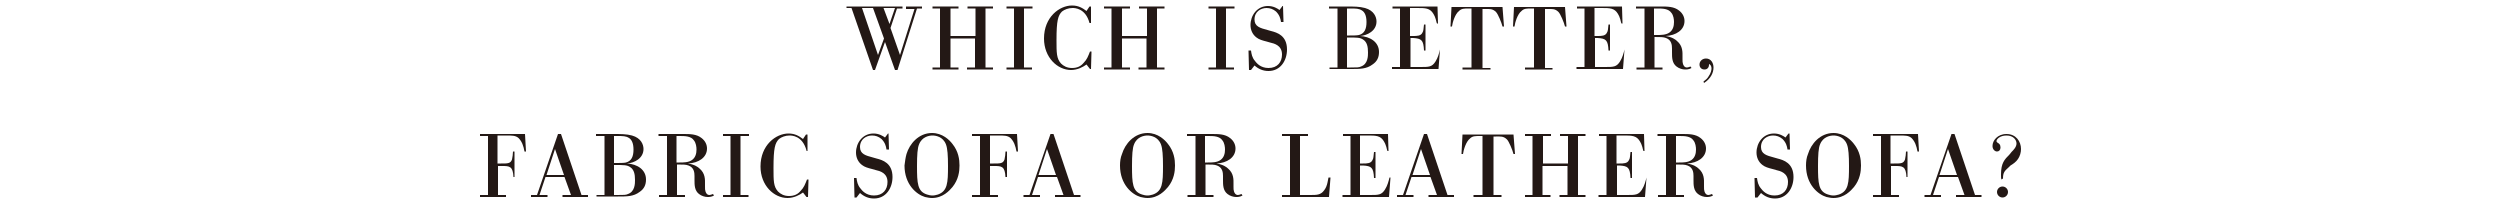 <?xml version="1.0" encoding="utf-8"?>
<!-- Generator: Adobe Illustrator 22.0.1, SVG Export Plug-In . SVG Version: 6.00 Build 0)  -->
<svg version="1.1" id="レイヤー_1" xmlns="http://www.w3.org/2000/svg" xmlns:xlink="http://www.w3.org/1999/xlink" x="0px"
	 y="0px" viewBox="0 0 500 40.8" style="enable-background:new 0 0 500 40.8;" xml:space="preserve">
<style type="text/css">
	.st0{fill:#231815;}
</style>
<g>
	<path class="st0" d="M183.4,1.7L179.5,14H179l-2-5.6l-2,5.6h-0.4l-4.3-12.4h-1V1.3h11.2v0.4h-1.1l-1.3,3.9l1.9,5.4l2.9-9.2h-1.7
		V1.3h3.2v0.4H183.4z M176.8,7.7l-2.2-6.1h-2.2l3.2,9.4L176.8,7.7z M177.9,4.8l1.1-3.2h-2.3L177.9,4.8z"/>
	<path class="st0" d="M195.1,7.7h-5v5.8h1.6v0.4h-5.2v-0.4h1.5V1.7h-1.5V1.3h5.2v0.4h-1.6v5.5h5V1.7h-1.6V1.3h5.1v0.4h-1.5v11.8h1.5
		v0.4h-5.2v-0.4h1.6V7.7z"/>
	<path class="st0" d="M206.4,1.7h-1.6v11.8h1.6v0.4h-5.1v-0.4h1.5V1.7h-1.5V1.3h5.2V1.7z"/>
	<path class="st0" d="M217.9,4.6c-0.8-3-3-3-3.4-3c-0.8,0-1.6,0.3-2.1,0.7c-0.8,0.8-1.1,1.8-1.1,5.7c0,2.6,0,3.7,0.9,4.7
		c0.5,0.5,1.2,0.9,2.2,0.9c1.1,0,1.8-0.4,2.3-1c0.7-0.7,0.9-1.3,1.3-2.3h0.3l-0.1,3.5H218l-0.7-0.9c-0.7,0.5-1.8,1.1-3.1,1.1
		c-2.7,0-5.4-2.5-5.4-6.3c0-4.3,3.1-6.6,5.6-6.6c1.3,0,2.1,0.5,2.9,1.1l0.6-0.9h0.3l0,3.3H217.9z"/>
	<path class="st0" d="M229.4,7.7h-5v5.8h1.6v0.4h-5.2v-0.4h1.5V1.7h-1.5V1.3h5.2v0.4h-1.6v5.5h5V1.7h-1.6V1.3h5.1v0.4h-1.5v11.8h1.5
		v0.4h-5.2v-0.4h1.6V7.7z"/>
	<path class="st0" d="M246.8,1.7h-1.6v11.8h1.6v0.4h-5.1v-0.4h1.5V1.7h-1.5V1.3h5.2V1.7z"/>
	<path class="st0" d="M256.6,1.1l0.1,3.3h-0.5c-0.1-0.7-0.3-1.4-1-2.1c-0.6-0.5-1.2-0.7-1.9-0.7c-1.1,0-2.4,0.7-2.4,2.3
		c0,1.4,1.1,1.7,2.6,2.1l0.7,0.2c1.2,0.3,3.2,0.9,3.2,3.7c0,2.2-1.3,4.3-3.7,4.3c-1.1,0-2-0.4-2.8-1.1l-0.7,0.9h-0.4l-0.1-3.9h0.5
		c0.1,0.7,0.2,1.4,0.8,2.1c0.3,0.4,1.1,1.4,2.7,1.4c1.8,0,2.7-1.2,2.7-2.7c0-1.8-1.5-2.2-2.4-2.4l-0.7-0.2c-0.8-0.2-1.5-0.4-2-0.8
		c-0.8-0.6-1.2-1.5-1.2-2.5c0-1.9,1.3-3.8,3.5-3.8c1.1,0,1.9,0.5,2.3,0.8l0.6-0.8H256.6z"/>
	<path class="st0" d="M265.9,13.5h1.6V1.7h-1.7V1.3h3.3c1.7,0,2.8,0,3.9,0.3c1.8,0.5,2.3,1.8,2.3,2.7c0,1.9-1.9,2.8-3.3,2.9
		c2,0.1,3.8,1.2,3.8,3.2c0,1.1-0.4,1.9-1.3,2.5c-1.2,0.9-2.5,0.9-4.3,0.9h-4.3V13.5z M269.4,1.7v5.4h0.5c0.6,0,1.5,0,1.9-0.1
		c1.1-0.3,1.5-1.2,1.5-2.6c0-1.3-0.4-2-0.9-2.3c-0.6-0.4-1.2-0.4-2.4-0.4H269.4z M269.4,7.5v6h0.7c1.3,0,1.7,0,2.1-0.2
		c1.4-0.5,1.4-2.1,1.4-2.8c0-1.2-0.2-2.1-1-2.6c-0.6-0.4-1.2-0.4-3-0.4H269.4z"/>
	<path class="st0" d="M288,9.9l-0.3,3.9h-9.3v-0.4h1.6V1.7h-1.5V1.3h9l0.1,3.4h-0.2c-0.1-0.1-0.2-0.8-0.3-1
		c-0.1-0.3-0.2-0.6-0.4-0.9c-0.7-1.2-1.6-1.2-3.3-1.2h-1.4v5.6h0.6c0.8,0,1.6,0,1.9-0.7c0.2-0.3,0.2-0.7,0.3-1.6h0.3v5.2h-0.3
		c-0.1-2.1-0.5-2.4-2.2-2.5h-0.5v5.8h2c1.7,0,2.3,0,3-1.1c0.5-0.8,0.7-1.6,0.9-2.4H288z"/>
	<path class="st0" d="M298.1,13.5v0.4h-5.6v-0.4h1.8V1.7h-0.5c-1,0-1.5,0-2,0.5c-0.8,0.6-1.3,2.3-1.4,3.1h-0.3l0.2-3.9h10.2l0.3,3.9
		h-0.3c-0.2-0.8-0.9-2.5-1.3-2.9c-0.7-0.7-1.3-0.6-2.2-0.6h-0.5v11.8H298.1z"/>
	<path class="st0" d="M310.5,13.5v0.4H305v-0.4h1.8V1.7h-0.5c-1,0-1.5,0-2,0.5c-0.8,0.6-1.3,2.3-1.4,3.1h-0.3l0.2-3.9h10.2l0.3,3.9
		h-0.3c-0.2-0.8-0.9-2.5-1.3-2.9c-0.7-0.7-1.3-0.6-2.2-0.6h-0.5v11.8H310.5z"/>
	<path class="st0" d="M324.9,9.9l-0.3,3.9h-9.3v-0.4h1.6V1.7h-1.5V1.3h9l0.1,3.4h-0.2c-0.1-0.1-0.2-0.8-0.3-1
		c-0.1-0.3-0.2-0.6-0.4-0.9c-0.7-1.2-1.6-1.2-3.3-1.2h-1.4v5.6h0.6c0.8,0,1.6,0,1.9-0.7c0.2-0.3,0.2-0.7,0.3-1.6h0.3v5.2h-0.3
		c-0.1-2.1-0.5-2.4-2.2-2.5h-0.5v5.8h2c1.7,0,2.3,0,3-1.1c0.5-0.8,0.7-1.6,0.9-2.4H324.9z"/>
	<path class="st0" d="M338.3,13.6c-0.5,0.3-1,0.3-1.3,0.3c-0.5,0-1.2-0.2-1.7-0.6c-0.9-0.7-0.9-1.8-0.9-2.8l0-0.8
		c0-0.7-0.1-1.7-1.2-2.1c-0.5-0.2-1.1-0.2-2.3-0.2v6.1h1.6v0.4h-5.2v-0.4h1.6V1.7h-1.7V1.3h4.9c1.4,0,2.7,0,3.7,0.8
		c0.8,0.6,1.1,1.4,1.1,2.1c0,1.8-1.7,2.9-3.8,3c1.3,0.2,2,0.7,2.3,1c1.2,1,1.1,2.3,1.1,3.1v0.5c0,0.5,0,0.7,0.1,1
		c0.1,0.3,0.3,0.7,0.8,0.7c0.2,0,0.4-0.1,0.7-0.2L338.3,13.6z M330.8,1.7V7h0.6c0.8,0,1.8,0,2.5-0.5c0.7-0.5,0.9-1.3,0.9-2.1
		c0-0.5-0.1-1.3-0.5-1.8c-0.6-0.9-1.8-0.9-2.9-0.9H330.8z"/>
	<path class="st0" d="M340.7,16.3c0.5-0.4,0.7-0.5,1-1c0.5-0.7,0.6-1.3,0.6-1.6c0-0.1,0-0.7-0.5-0.9l0,0.2c0,0.3-0.2,0.9-0.9,0.9
		c-0.6,0-1-0.4-1-1c0-0.7,0.6-1.2,1.3-1.2c1,0,1.5,0.9,1.5,1.8c0,1-0.5,2.2-1.9,3.1L340.7,16.3z"/>
	<path class="st0" d="M102.7,35.5c-0.1-2.3-0.8-2.3-2.3-2.3h-0.8V39h1.6v0.4H96V39h1.6V27.2H96v-0.4h9l0.2,3.5h-0.3
		c-0.2-1.1-0.5-2-1.2-2.7c-0.6-0.5-1.2-0.5-2.5-0.5h-1.7v5.6h0.7c1.4,0,1.9,0,2.2-0.8c0.1-0.4,0.2-1.2,0.2-1.6h0.3v5.1H102.7z"/>
	<path class="st0" d="M112.9,35.4h-3.8l-1.2,3.6h1.6v0.4h-3.3V39h1.2l4.2-12.2h0.6l4.1,12.2h1.3l0,0.4h-5.1V39h1.7L112.9,35.4z
		 M109.3,35h3.5l-1.8-5.2L109.3,35z"/>
	<path class="st0" d="M119.3,39h1.6V27.2h-1.7v-0.4h3.3c1.7,0,2.8,0,3.9,0.3c1.8,0.5,2.3,1.8,2.3,2.7c0,1.9-1.9,2.8-3.3,2.9
		c2,0.1,3.8,1.2,3.8,3.2c0,1.1-0.4,1.9-1.3,2.5c-1.2,0.9-2.5,0.9-4.3,0.9h-4.3V39z M122.8,27.2v5.4h0.5c0.6,0,1.5,0,1.9-0.1
		c1.1-0.3,1.5-1.2,1.5-2.6c0-1.3-0.4-2-0.9-2.3c-0.6-0.4-1.2-0.4-2.4-0.4H122.8z M122.8,33v6h0.7c1.3,0,1.7,0,2.1-0.2
		c1.4-0.5,1.4-2.1,1.4-2.8c0-1.2-0.2-2.1-1-2.6c-0.6-0.4-1.2-0.4-3-0.4H122.8z"/>
	<path class="st0" d="M142.8,39.1c-0.5,0.3-1,0.3-1.3,0.3c-0.5,0-1.2-0.2-1.7-0.6c-0.9-0.7-0.9-1.8-0.9-2.8l0-0.8
		c0-0.7-0.1-1.7-1.2-2.1c-0.5-0.2-1.1-0.2-2.3-0.2V39h1.6v0.4h-5.2V39h1.6V27.2h-1.7v-0.4h4.9c1.4,0,2.7,0,3.7,0.8
		c0.8,0.6,1.1,1.4,1.1,2.1c0,1.8-1.7,2.9-3.8,3c1.3,0.2,2,0.7,2.3,1c1.2,1,1.1,2.3,1.1,3.1v0.5c0,0.5,0,0.7,0.1,1
		c0.1,0.3,0.3,0.7,0.8,0.7c0.2,0,0.4-0.1,0.7-0.2L142.8,39.1z M135.3,27.2v5.3h0.6c0.8,0,1.8,0,2.5-0.5c0.7-0.5,0.9-1.3,0.9-2.1
		c0-0.5-0.1-1.3-0.5-1.8c-0.6-0.9-1.8-0.9-2.9-0.9H135.3z"/>
	<path class="st0" d="M149.7,27.2h-1.6V39h1.6v0.4h-5.1V39h1.5V27.2h-1.5v-0.4h5.2V27.2z"/>
	<path class="st0" d="M161.3,30.1c-0.8-3-3-3-3.4-3c-0.8,0-1.6,0.3-2.1,0.7c-0.8,0.8-1.1,1.8-1.1,5.8c0,2.6,0,3.7,0.9,4.7
		c0.5,0.5,1.2,0.9,2.2,0.9c1.1,0,1.8-0.4,2.3-1c0.7-0.7,0.9-1.3,1.3-2.3h0.3l-0.1,3.5h-0.3l-0.7-0.9c-0.7,0.5-1.8,1.1-3.1,1.1
		c-2.7,0-5.4-2.5-5.4-6.3c0-4.3,3.1-6.6,5.6-6.6c1.3,0,2.1,0.5,2.9,1.1l0.6-0.9h0.3l0,3.3H161.3z"/>
	<path class="st0" d="M177.7,26.6l0.1,3.3h-0.5c-0.1-0.7-0.3-1.4-1-2.1c-0.6-0.5-1.2-0.7-1.9-0.7c-1.1,0-2.4,0.7-2.4,2.3
		c0,1.4,1.1,1.7,2.6,2.1l0.7,0.2c1.2,0.3,3.2,0.9,3.2,3.7c0,2.2-1.3,4.3-3.7,4.3c-1.1,0-2-0.4-2.8-1.1l-0.7,0.9h-0.4l-0.1-3.9h0.5
		c0.1,0.7,0.2,1.4,0.8,2.1c0.3,0.4,1.1,1.4,2.7,1.4c1.8,0,2.7-1.2,2.7-2.7c0-1.8-1.5-2.2-2.4-2.4l-0.7-0.2c-0.8-0.2-1.5-0.4-2-0.8
		c-0.8-0.6-1.2-1.5-1.2-2.5c0-1.9,1.3-3.8,3.5-3.8c1.1,0,1.9,0.5,2.3,0.8l0.6-0.8H177.7z"/>
	<path class="st0" d="M181.3,30.8c0.6-2,2.4-4.2,5.1-4.2c2.1,0,3.5,1.4,4.1,2.2c1.2,1.5,1.4,3.1,1.4,4.3c0,1.2-0.2,2.8-1.4,4.3
		c-0.6,0.7-1.9,2.2-4.1,2.2c-0.5,0-0.9-0.1-1.4-0.2c-1.7-0.5-4.1-2.5-4.1-6.3C181,32.3,181.1,31.5,181.3,30.8z M186.5,39.1
		c0.4,0,0.7-0.1,1.1-0.2c1.9-0.7,2-2.3,2-5.7c0-2.1-0.1-3.5-0.4-4.3c-0.6-1.6-2.1-1.8-2.7-1.8c-0.6,0-2.1,0.2-2.7,1.8
		c-0.3,0.7-0.4,2.1-0.4,4.3c0,3.5,0.1,5.1,2,5.7C185.7,39,186.1,39.1,186.5,39.1z"/>
	<path class="st0" d="M201.1,35.5c-0.1-2.3-0.8-2.3-2.3-2.3H198V39h1.6v0.4h-5.2V39h1.6V27.2h-1.6v-0.4h9l0.2,3.5h-0.3
		c-0.2-1.1-0.5-2-1.2-2.7c-0.6-0.5-1.2-0.5-2.5-0.5H198v5.6h0.7c1.4,0,1.9,0,2.2-0.8c0.1-0.4,0.2-1.2,0.2-1.6h0.3v5.1H201.1z"/>
	<path class="st0" d="M211.4,35.4h-3.8l-1.2,3.6h1.6v0.4h-3.3V39h1.2l4.2-12.2h0.6l4.1,12.2h1.3l0,0.4H211V39h1.7L211.4,35.4z
		 M207.7,35h3.5l-1.8-5.2L207.7,35z"/>
	<path class="st0" d="M224.4,30.8c0.6-2,2.4-4.2,5.1-4.2c2.1,0,3.5,1.4,4.1,2.2c1.2,1.5,1.4,3.1,1.4,4.3c0,1.2-0.2,2.8-1.4,4.3
		c-0.6,0.7-1.9,2.2-4.1,2.2c-0.5,0-0.9-0.1-1.4-0.2c-1.7-0.5-4.1-2.5-4.1-6.3C224,32.3,224.1,31.5,224.4,30.8z M229.5,39.1
		c0.4,0,0.7-0.1,1.1-0.2c1.9-0.7,2-2.3,2-5.7c0-2.1-0.1-3.5-0.4-4.3c-0.6-1.6-2.1-1.8-2.7-1.8c-0.6,0-2.1,0.2-2.7,1.8
		c-0.3,0.7-0.4,2.1-0.4,4.3c0,3.5,0.1,5.1,2,5.7C228.7,39,229.1,39.1,229.5,39.1z"/>
	<path class="st0" d="M248.5,39.1c-0.5,0.3-1,0.3-1.3,0.3c-0.5,0-1.2-0.2-1.7-0.6c-0.9-0.7-0.9-1.8-0.9-2.8l0-0.8
		c0-0.7-0.1-1.7-1.2-2.1c-0.5-0.2-1.1-0.2-2.3-0.2V39h1.6v0.4h-5.2V39h1.6V27.2h-1.7v-0.4h4.9c1.4,0,2.7,0,3.7,0.8
		c0.8,0.6,1.1,1.4,1.1,2.1c0,1.8-1.7,2.9-3.8,3c1.3,0.2,2,0.7,2.3,1c1.2,1,1.1,2.3,1.1,3.1v0.5c0,0.5,0,0.7,0.1,1
		c0.1,0.3,0.3,0.7,0.8,0.7c0.2,0,0.4-0.1,0.7-0.2L248.5,39.1z M241,27.2v5.3h0.6c0.8,0,1.8,0,2.5-0.5c0.7-0.5,0.9-1.3,0.9-2.1
		c0-0.5-0.1-1.3-0.5-1.8c-0.6-0.9-1.8-0.9-2.9-0.9H241z"/>
	<path class="st0" d="M266.1,35.5l-0.3,3.9h-9.4V39h1.6V27.2h-1.6v-0.4h5.2v0.4H260V39h2c1.4,0,2.1,0,2.8-0.9
		c0.4-0.5,0.6-1.1,0.7-1.6l0.2-1H266.1z"/>
	<path class="st0" d="M278.1,35.5l-0.3,3.9h-9.3V39h1.6V27.2h-1.5v-0.4h9l0.1,3.4h-0.2c-0.1-0.1-0.2-0.8-0.3-1
		c-0.1-0.3-0.2-0.6-0.4-0.9c-0.7-1.2-1.6-1.2-3.3-1.2H272v5.6h0.6c0.8,0,1.6,0,1.9-0.7c0.2-0.3,0.2-0.7,0.3-1.6h0.3v5.2h-0.3
		c-0.1-2.1-0.5-2.4-2.2-2.5H272V39h2c1.7,0,2.3,0,3-1.1c0.5-0.8,0.7-1.6,0.9-2.4H278.1z"/>
	<path class="st0" d="M286.1,35.4h-3.8l-1.2,3.6h1.6v0.4h-3.3V39h1.2l4.2-12.2h0.6l4.1,12.2h1.3l0,0.4h-5.1V39h1.7L286.1,35.4z
		 M282.5,35h3.5l-1.8-5.2L282.5,35z"/>
	<path class="st0" d="M300.3,39v0.4h-5.6V39h1.8V27.2H296c-1,0-1.5,0-2,0.5c-0.8,0.6-1.3,2.3-1.4,3.1h-0.3l0.2-3.9h10.2l0.3,3.9
		h-0.3c-0.2-0.8-0.9-2.5-1.3-2.9c-0.7-0.7-1.3-0.6-2.2-0.6h-0.5V39H300.3z"/>
	<path class="st0" d="M313.5,33.2h-5V39h1.6v0.4H305V39h1.5V27.2h-1.5v-0.4h5.2v0.4h-1.6v5.5h5v-5.5h-1.6v-0.4h5.1v0.4h-1.5V39h1.5
		v0.4h-5.2V39h1.6V33.2z"/>
	<path class="st0" d="M329.3,35.5l-0.3,3.9h-9.3V39h1.6V27.2h-1.5v-0.4h9l0.1,3.4h-0.2c-0.1-0.1-0.2-0.8-0.3-1
		c-0.1-0.3-0.2-0.6-0.4-0.9c-0.7-1.2-1.6-1.2-3.3-1.2h-1.4v5.6h0.6c0.8,0,1.6,0,1.9-0.7c0.2-0.3,0.2-0.7,0.3-1.6h0.3v5.2h-0.3
		c-0.1-2.1-0.5-2.4-2.2-2.5h-0.5V39h2c1.7,0,2.3,0,3-1.1c0.5-0.8,0.7-1.6,0.9-2.4H329.3z"/>
	<path class="st0" d="M342.6,39.1c-0.5,0.3-1,0.3-1.3,0.3c-0.5,0-1.2-0.2-1.7-0.6c-0.9-0.7-0.9-1.8-0.9-2.8l0-0.8
		c0-0.7-0.1-1.7-1.2-2.1c-0.5-0.2-1.1-0.2-2.3-0.2V39h1.6v0.4h-5.2V39h1.6V27.2h-1.7v-0.4h4.9c1.4,0,2.7,0,3.7,0.8
		c0.8,0.6,1.1,1.4,1.1,2.1c0,1.8-1.7,2.9-3.8,3c1.3,0.2,2,0.7,2.3,1c1.2,1,1.1,2.3,1.1,3.1v0.5c0,0.5,0,0.7,0.1,1
		c0.1,0.3,0.3,0.7,0.8,0.7c0.2,0,0.4-0.1,0.7-0.2L342.6,39.1z M335.2,27.2v5.3h0.6c0.8,0,1.8,0,2.5-0.5c0.7-0.5,0.9-1.3,0.9-2.1
		c0-0.5-0.1-1.3-0.5-1.8c-0.6-0.9-1.8-0.9-2.9-0.9H335.2z"/>
	<path class="st0" d="M357.9,26.6l0.1,3.3h-0.5c-0.1-0.7-0.3-1.4-1-2.1c-0.6-0.5-1.2-0.7-1.9-0.7c-1.1,0-2.4,0.7-2.4,2.3
		c0,1.4,1.1,1.7,2.6,2.1l0.7,0.2c1.2,0.3,3.2,0.9,3.2,3.7c0,2.2-1.3,4.3-3.7,4.3c-1.1,0-2-0.4-2.8-1.1l-0.7,0.9H351l-0.1-3.9h0.5
		c0.1,0.7,0.2,1.4,0.8,2.1c0.3,0.4,1.1,1.4,2.7,1.4c1.8,0,2.7-1.2,2.7-2.7c0-1.8-1.5-2.2-2.4-2.4l-0.7-0.2c-0.8-0.2-1.5-0.4-2-0.8
		c-0.8-0.6-1.2-1.5-1.2-2.5c0-1.9,1.3-3.8,3.5-3.8c1.1,0,1.9,0.5,2.3,0.8l0.6-0.8H357.9z"/>
	<path class="st0" d="M361.6,30.8c0.6-2,2.4-4.2,5.1-4.2c2.1,0,3.5,1.4,4.1,2.2c1.2,1.5,1.4,3.1,1.4,4.3c0,1.2-0.2,2.8-1.4,4.3
		c-0.6,0.7-1.9,2.2-4.1,2.2c-0.5,0-0.9-0.1-1.4-0.2c-1.7-0.5-4.1-2.5-4.1-6.3C361.2,32.3,361.3,31.5,361.6,30.8z M366.7,39.1
		c0.4,0,0.7-0.1,1.1-0.2c1.9-0.7,2-2.3,2-5.7c0-2.1-0.1-3.5-0.4-4.3c-0.6-1.6-2.1-1.8-2.7-1.8c-0.6,0-2.1,0.2-2.7,1.8
		c-0.3,0.7-0.4,2.1-0.4,4.3c0,3.5,0.1,5.1,2,5.7C365.9,39,366.3,39.1,366.7,39.1z"/>
	<path class="st0" d="M381.3,35.5c-0.1-2.3-0.8-2.3-2.3-2.3h-0.8V39h1.6v0.4h-5.2V39h1.6V27.2h-1.6v-0.4h9l0.2,3.5h-0.3
		c-0.2-1.1-0.5-2-1.2-2.7c-0.6-0.5-1.2-0.5-2.5-0.5h-1.7v5.6h0.7c1.4,0,1.9,0,2.2-0.8c0.1-0.4,0.2-1.2,0.2-1.6h0.3v5.1H381.3z"/>
	<path class="st0" d="M391.6,35.4h-3.8l-1.2,3.6h1.6v0.4h-3.3V39h1.2l4.2-12.2h0.6L395,39h1.3l0,0.4h-5.1V39h1.7L391.6,35.4z
		 M387.9,35h3.5l-1.8-5.2L387.9,35z"/>
	<path class="st0" d="M402.3,30.4c0.4-0.4,1-1,1-1.7c0-0.7-0.6-1.6-2-1.6c-1.4,0-2,0.8-2,1.1c0,0.1,0,0.2,0.3,0.4
		c0.2,0.1,0.5,0.3,0.5,0.9c0,0.5-0.3,0.8-0.7,0.8c-0.4,0-0.9-0.4-0.9-1.1c0-1.1,1-2.4,2.8-2.4c1.9,0,2.9,1.5,2.9,3
		c0,0.7-0.2,1.4-0.6,2c-0.4,0.6-1,1-1.5,1.3l-0.3,0.3c-0.9,0.8-1.2,1.1-1.2,2.3l-0.3,0.2c-0.1-0.2-0.1-0.5-0.1-1c0-2.3,0.7-3,1.7-4
		L402.3,30.4z M400.5,37.3c0.6,0,1.1,0.5,1.1,1.1c0,0.6-0.5,1.1-1.1,1.1c-0.6,0-1.1-0.5-1.1-1.1C399.4,37.8,399.9,37.3,400.5,37.3z"
		/>
</g>
</svg>
